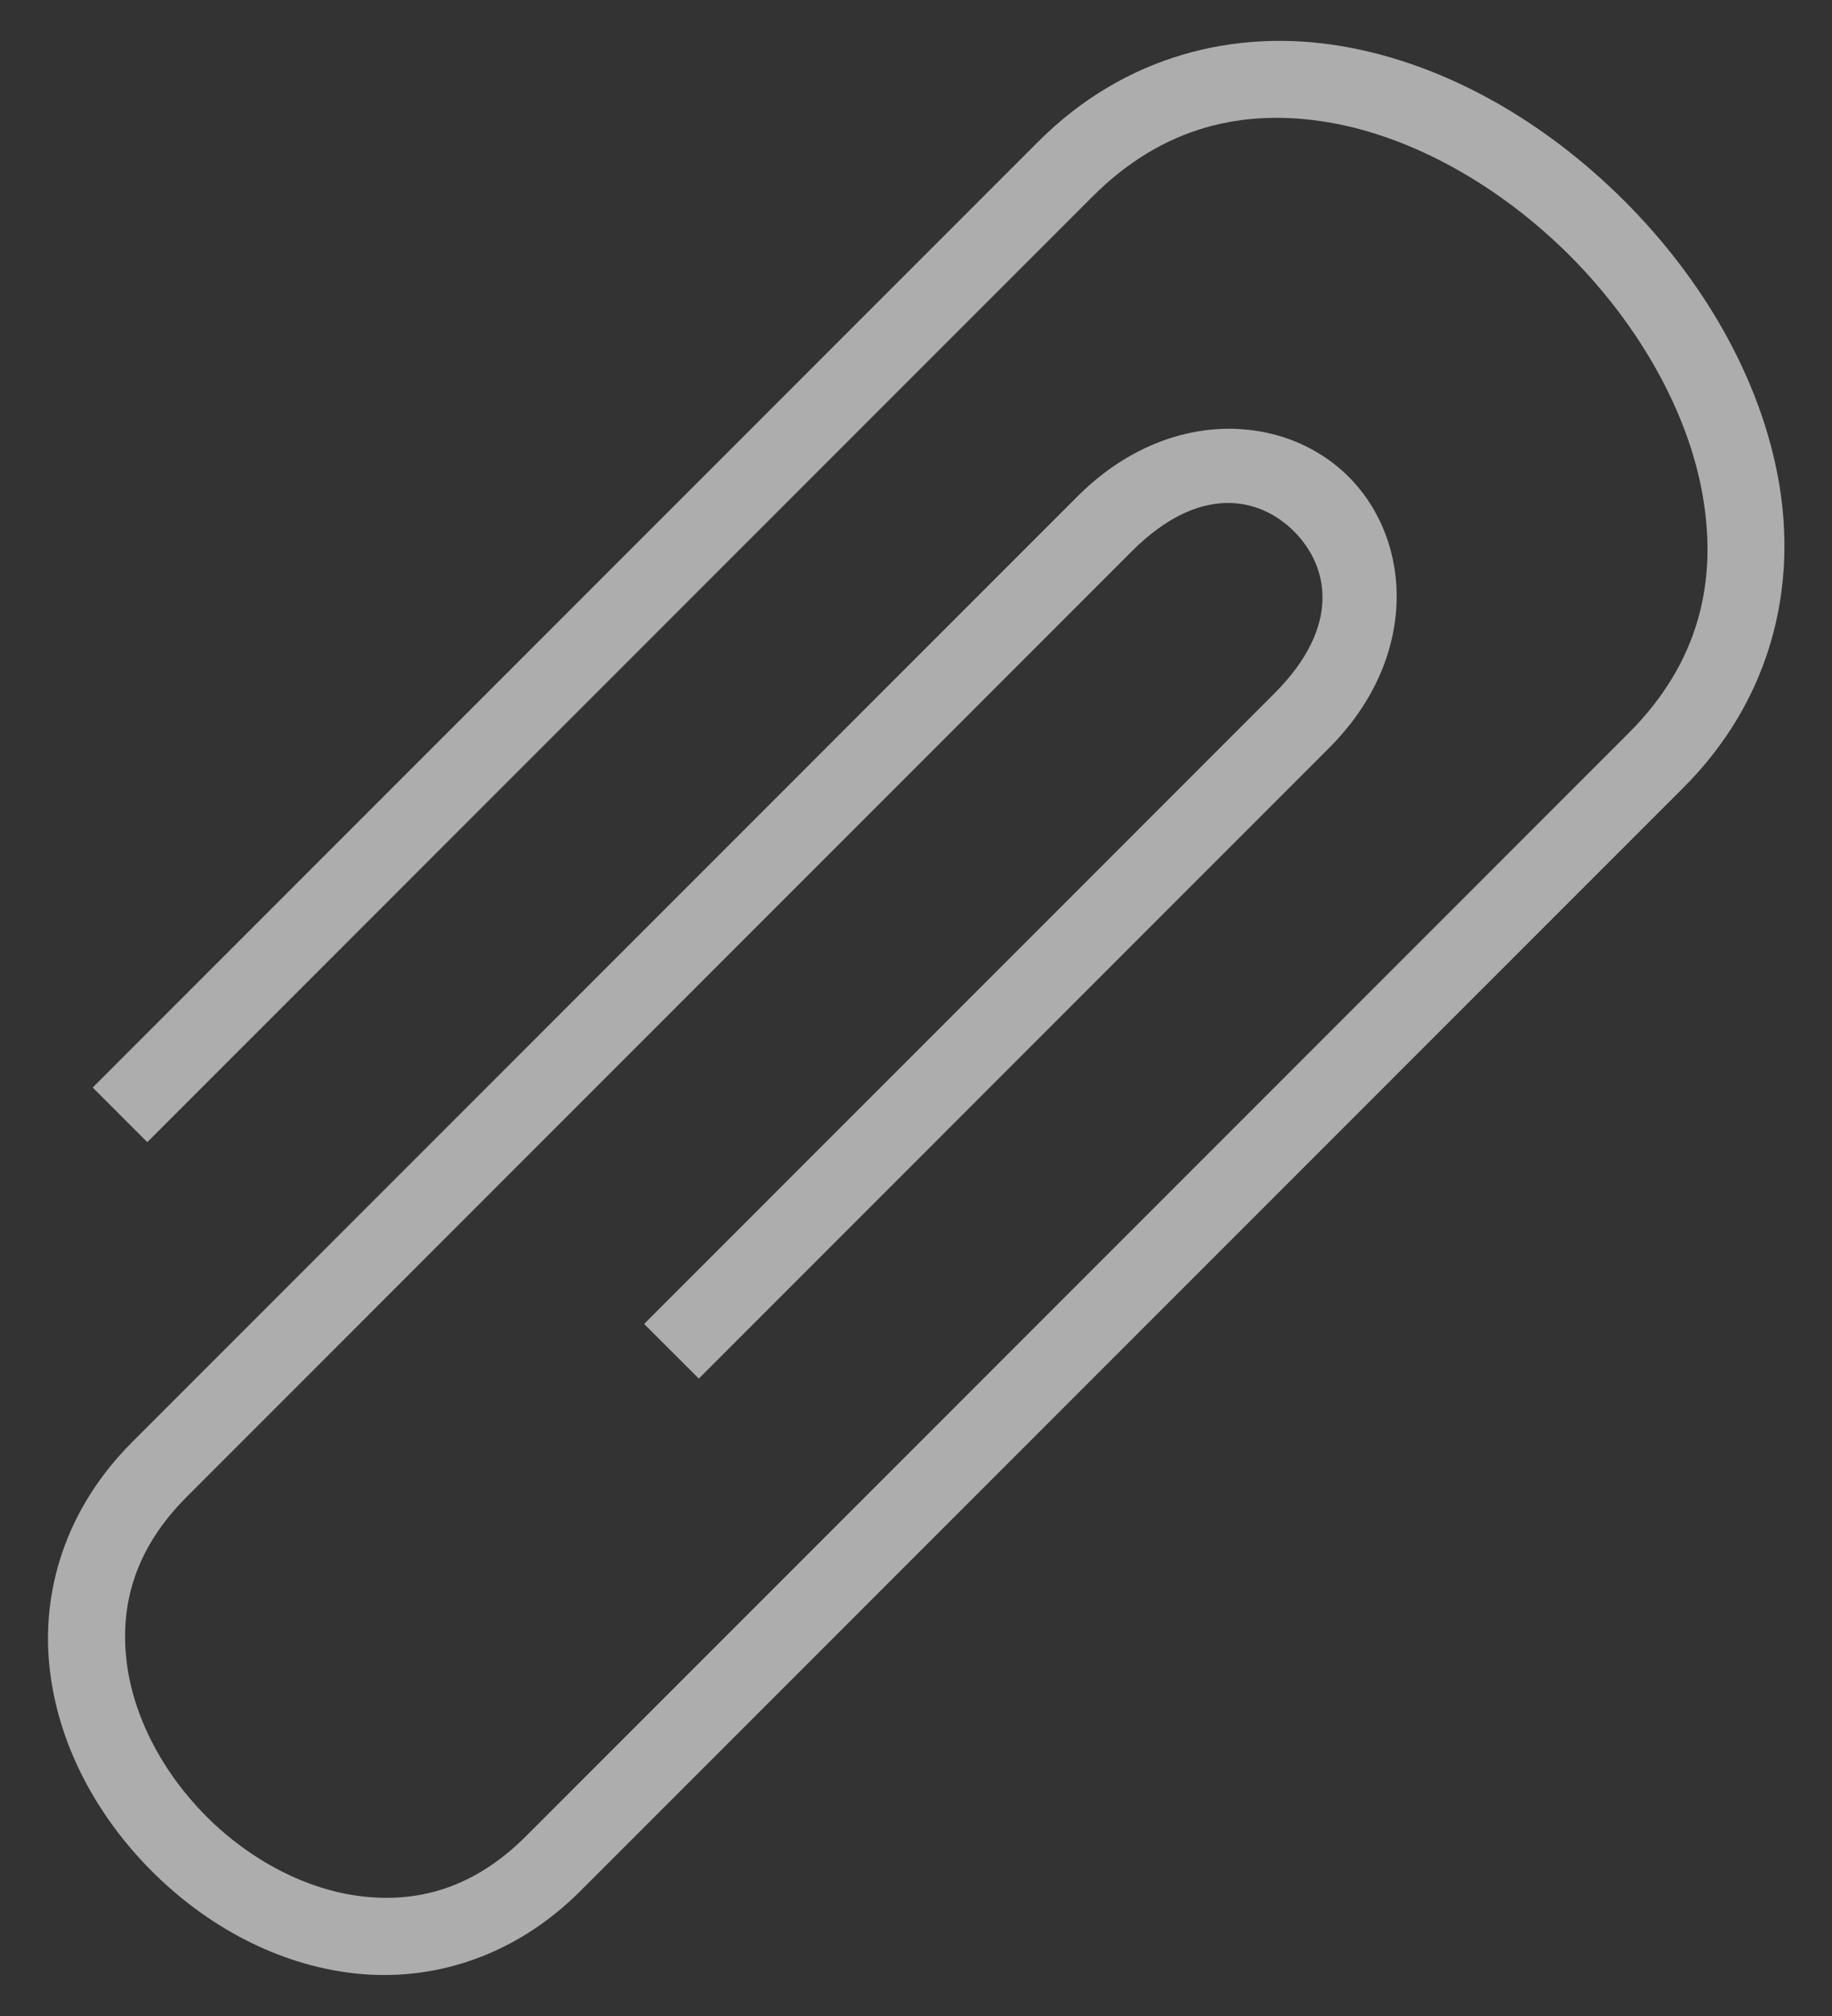 <svg width="20" height="22" viewBox="0 0 20 22" fill="none" xmlns="http://www.w3.org/2000/svg">
<rect x="0" y="0" width="20" height="22" fill="#333333" stroke="none"/>
<path d="M19.476 6.149C19.432 7.018 19.093 7.879 18.379 8.594L6.338 20.634C5.611 21.362 4.71 21.628 3.871 21.535C3.031 21.442 2.254 21.017 1.657 20.419C1.06 19.822 0.635 19.045 0.542 18.206C0.448 17.367 0.714 16.466 1.442 15.738L11.762 5.418C12.746 4.434 14.027 4.506 14.723 5.203C15.42 5.899 15.493 7.18 14.508 8.164L7.629 15.044L7.032 14.448L13.912 7.568C14.648 6.832 14.505 6.178 14.127 5.799C13.749 5.421 13.094 5.279 12.358 6.014L2.039 16.334C1.476 16.897 1.312 17.501 1.38 18.113C1.448 18.725 1.776 19.345 2.254 19.823C2.731 20.301 3.352 20.628 3.964 20.696C4.576 20.764 5.18 20.6 5.742 20.038L17.782 7.998C18.549 7.231 18.748 6.349 18.591 5.423C18.435 4.498 17.89 3.543 17.137 2.789C16.384 2.036 15.428 1.491 14.503 1.335C13.577 1.179 12.695 1.378 11.928 2.144L1.608 12.464L1.012 11.868L11.332 1.548C12.285 0.594 13.499 0.31 14.643 0.503C15.787 0.696 16.874 1.333 17.734 2.193C18.593 3.052 19.23 4.139 19.424 5.283C19.472 5.569 19.49 5.859 19.476 6.149L19.476 6.149Z" fill="white" fill-opacity="0.6"/>
</svg>
